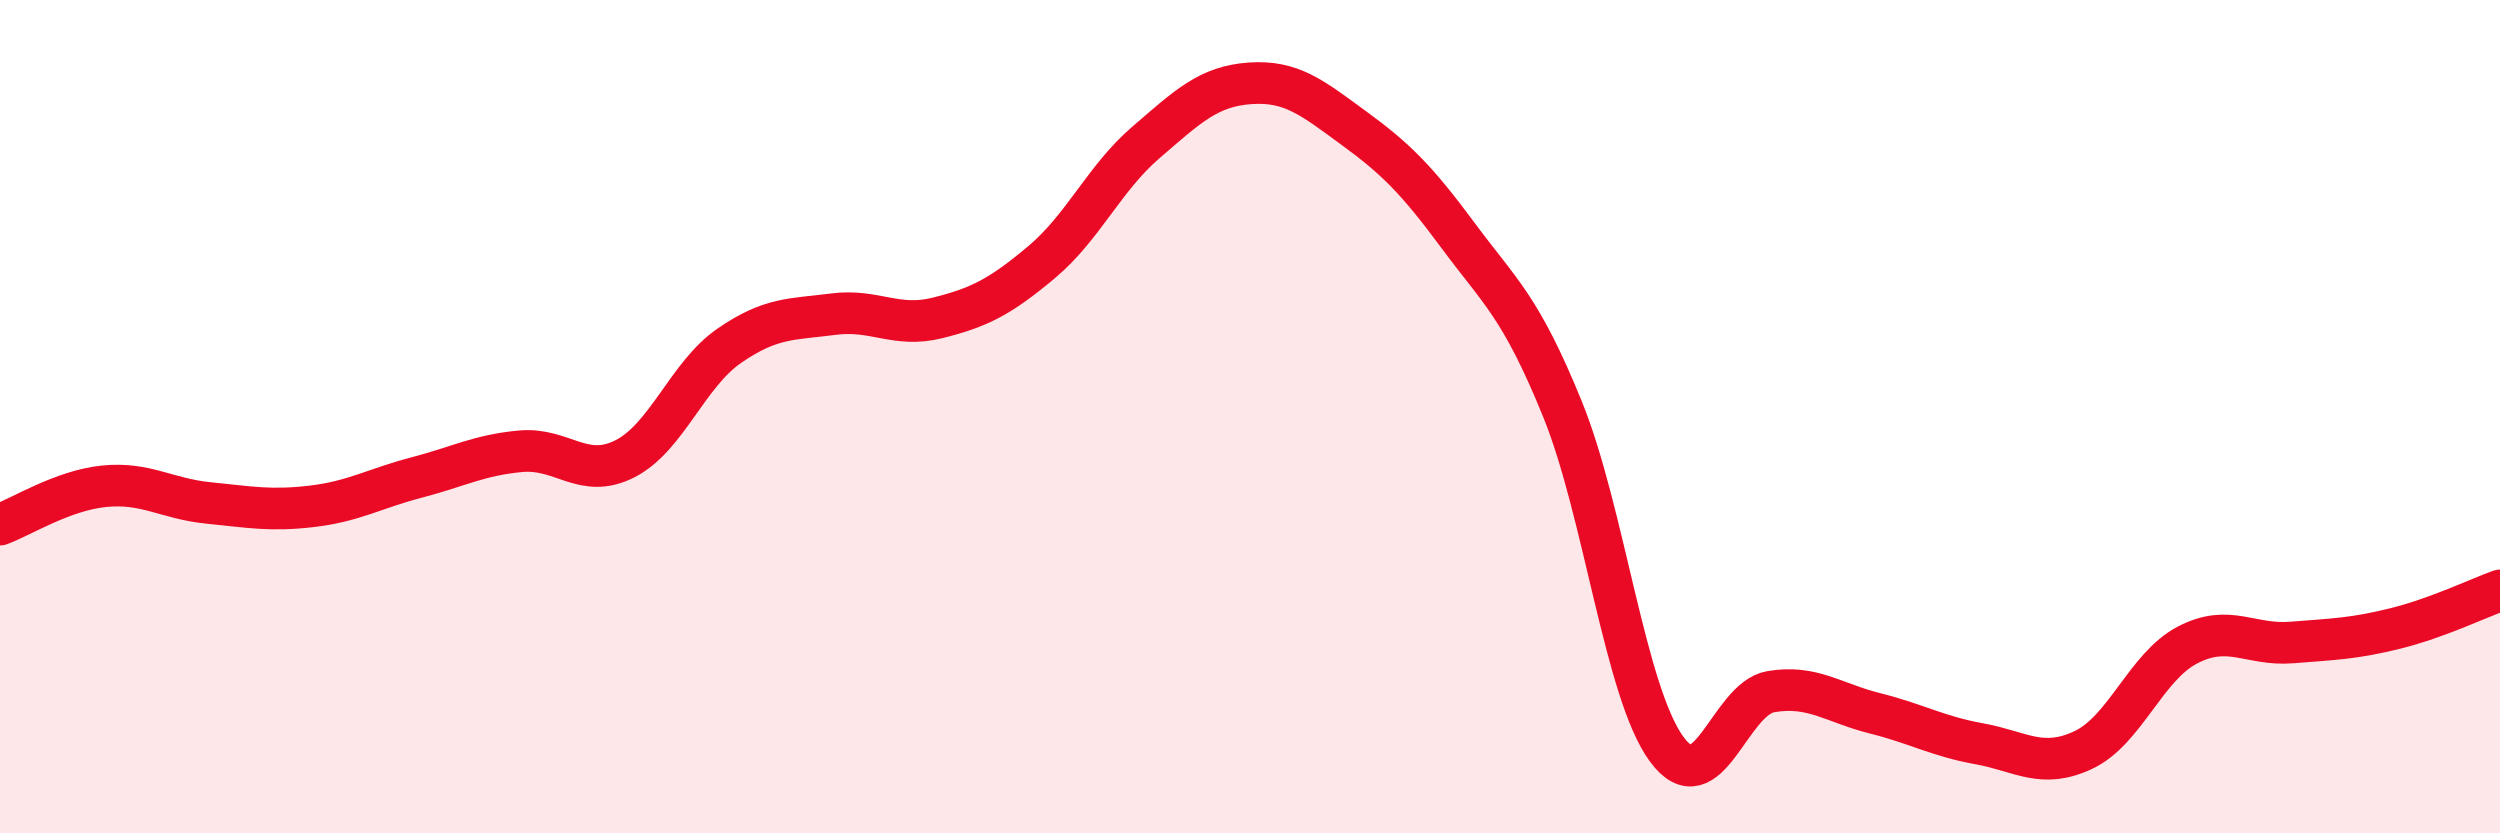 
    <svg width="60" height="20" viewBox="0 0 60 20" xmlns="http://www.w3.org/2000/svg">
      <path
        d="M 0,12.59 C 0.5,12.41 1.5,11.77 2.5,11.67 C 3.5,11.57 4,11.97 5,12.07 C 6,12.17 6.5,12.27 7.5,12.15 C 8.5,12.03 9,11.72 10,11.46 C 11,11.2 11.5,10.92 12.5,10.83 C 13.5,10.74 14,11.52 15,11.01 C 16,10.5 16.5,8.99 17.5,8.3 C 18.5,7.61 19,7.67 20,7.54 C 21,7.41 21.5,7.88 22.5,7.63 C 23.5,7.38 24,7.13 25,6.29 C 26,5.45 26.5,4.28 27.5,3.42 C 28.5,2.56 29,2.07 30,2 C 31,1.93 31.5,2.35 32.5,3.08 C 33.5,3.81 34,4.31 35,5.66 C 36,7.01 36.5,7.36 37.5,9.82 C 38.5,12.28 39,16.62 40,17.98 C 41,19.34 41.5,16.77 42.5,16.6 C 43.5,16.43 44,16.87 45,17.12 C 46,17.37 46.5,17.67 47.5,17.85 C 48.5,18.03 49,18.47 50,18 C 51,17.53 51.5,16 52.5,15.48 C 53.5,14.96 54,15.5 55,15.42 C 56,15.34 56.5,15.33 57.5,15.08 C 58.5,14.83 59.5,14.35 60,14.17L60 20L0 20Z"
        fill="#EB0A25"
        opacity="0.1"
        stroke-linecap="round"
        stroke-linejoin="round"
      />
      <path
        d="M 0,12.59 C 0.5,12.41 1.5,11.77 2.5,11.67 C 3.5,11.57 4,11.97 5,12.07 C 6,12.17 6.5,12.27 7.5,12.15 C 8.5,12.03 9,11.72 10,11.46 C 11,11.2 11.5,10.92 12.5,10.83 C 13.5,10.74 14,11.52 15,11.01 C 16,10.5 16.5,8.99 17.5,8.3 C 18.5,7.61 19,7.67 20,7.54 C 21,7.41 21.5,7.88 22.5,7.63 C 23.5,7.38 24,7.13 25,6.29 C 26,5.45 26.5,4.28 27.5,3.42 C 28.5,2.56 29,2.07 30,2 C 31,1.93 31.5,2.35 32.5,3.08 C 33.5,3.81 34,4.31 35,5.66 C 36,7.01 36.5,7.36 37.5,9.82 C 38.5,12.28 39,16.62 40,17.98 C 41,19.34 41.5,16.77 42.5,16.6 C 43.5,16.43 44,16.87 45,17.12 C 46,17.37 46.5,17.67 47.5,17.85 C 48.5,18.03 49,18.47 50,18 C 51,17.53 51.5,16 52.5,15.48 C 53.5,14.96 54,15.5 55,15.42 C 56,15.34 56.5,15.33 57.5,15.08 C 58.5,14.83 59.5,14.35 60,14.17"
        stroke="#EB0A25"
        stroke-width="1"
        fill="none"
        stroke-linecap="round"
        stroke-linejoin="round"
      />
    </svg>
  